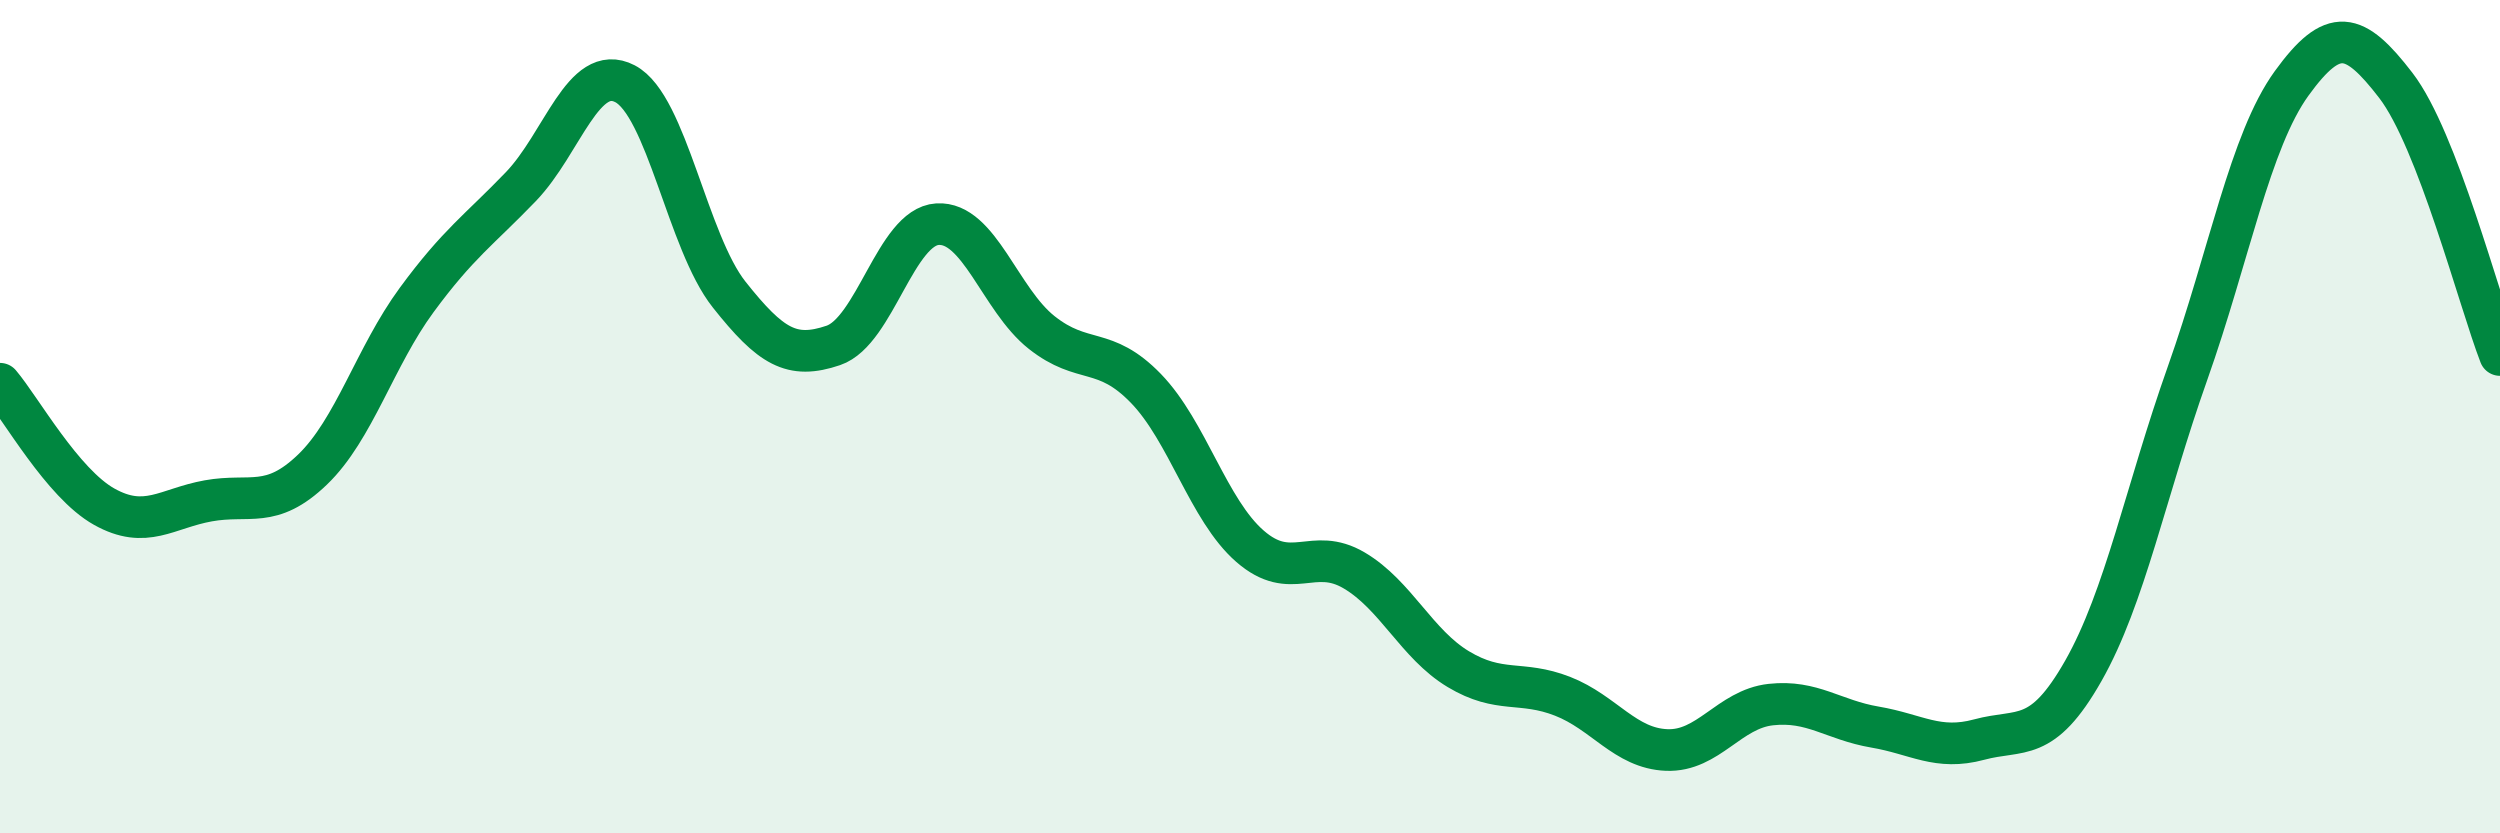 
    <svg width="60" height="20" viewBox="0 0 60 20" xmlns="http://www.w3.org/2000/svg">
      <path
        d="M 0,9.21 C 0.5,9.8 1.5,11.6 2.5,12.16 C 3.5,12.72 4,12.2 5,12.02 C 6,11.84 6.5,12.23 7.5,11.27 C 8.5,10.31 9,8.56 10,7.2 C 11,5.84 11.5,5.52 12.5,4.48 C 13.5,3.44 14,1.49 15,2.01 C 16,2.53 16.5,5.81 17.5,7.07 C 18.5,8.33 19,8.63 20,8.29 C 21,7.95 21.5,5.44 22.5,5.38 C 23.5,5.32 24,7.19 25,7.98 C 26,8.77 26.5,8.29 27.5,9.32 C 28.5,10.35 29,12.24 30,13.11 C 31,13.98 31.5,13.1 32.5,13.69 C 33.5,14.28 34,15.46 35,16.06 C 36,16.66 36.5,16.32 37.5,16.71 C 38.5,17.1 39,17.96 40,18 C 41,18.04 41.5,17.02 42.5,16.91 C 43.5,16.8 44,17.28 45,17.45 C 46,17.62 46.5,18.02 47.5,17.75 C 48.5,17.48 49,17.86 50,16.1 C 51,14.34 51.5,11.78 52.5,8.96 C 53.5,6.14 54,3.38 55,2 C 56,0.62 56.5,0.75 57.5,2.05 C 58.5,3.35 59.5,7.23 60,8.52L60 20L0 20Z"
        fill="#008740"
        opacity="0.1"
        stroke-linecap="round"
        stroke-linejoin="round"
      />
      <path
        d="M 0,9.21 C 0.5,9.8 1.5,11.6 2.5,12.16 C 3.5,12.72 4,12.2 5,12.02 C 6,11.84 6.5,12.23 7.5,11.27 C 8.5,10.31 9,8.56 10,7.2 C 11,5.84 11.5,5.52 12.5,4.48 C 13.5,3.44 14,1.49 15,2.01 C 16,2.53 16.5,5.81 17.5,7.07 C 18.5,8.33 19,8.63 20,8.29 C 21,7.95 21.5,5.44 22.5,5.38 C 23.5,5.32 24,7.19 25,7.98 C 26,8.77 26.5,8.29 27.5,9.32 C 28.5,10.35 29,12.24 30,13.11 C 31,13.98 31.5,13.1 32.5,13.69 C 33.5,14.28 34,15.46 35,16.06 C 36,16.66 36.5,16.32 37.5,16.71 C 38.5,17.1 39,17.96 40,18 C 41,18.04 41.5,17.02 42.5,16.91 C 43.5,16.8 44,17.28 45,17.45 C 46,17.62 46.5,18.02 47.5,17.75 C 48.5,17.48 49,17.86 50,16.1 C 51,14.34 51.5,11.78 52.5,8.96 C 53.5,6.14 54,3.38 55,2 C 56,0.62 56.5,0.75 57.5,2.05 C 58.5,3.35 59.5,7.23 60,8.52"
        stroke="#008740"
        stroke-width="1"
        fill="none"
        stroke-linecap="round"
        stroke-linejoin="round"
      />
    </svg>
  
